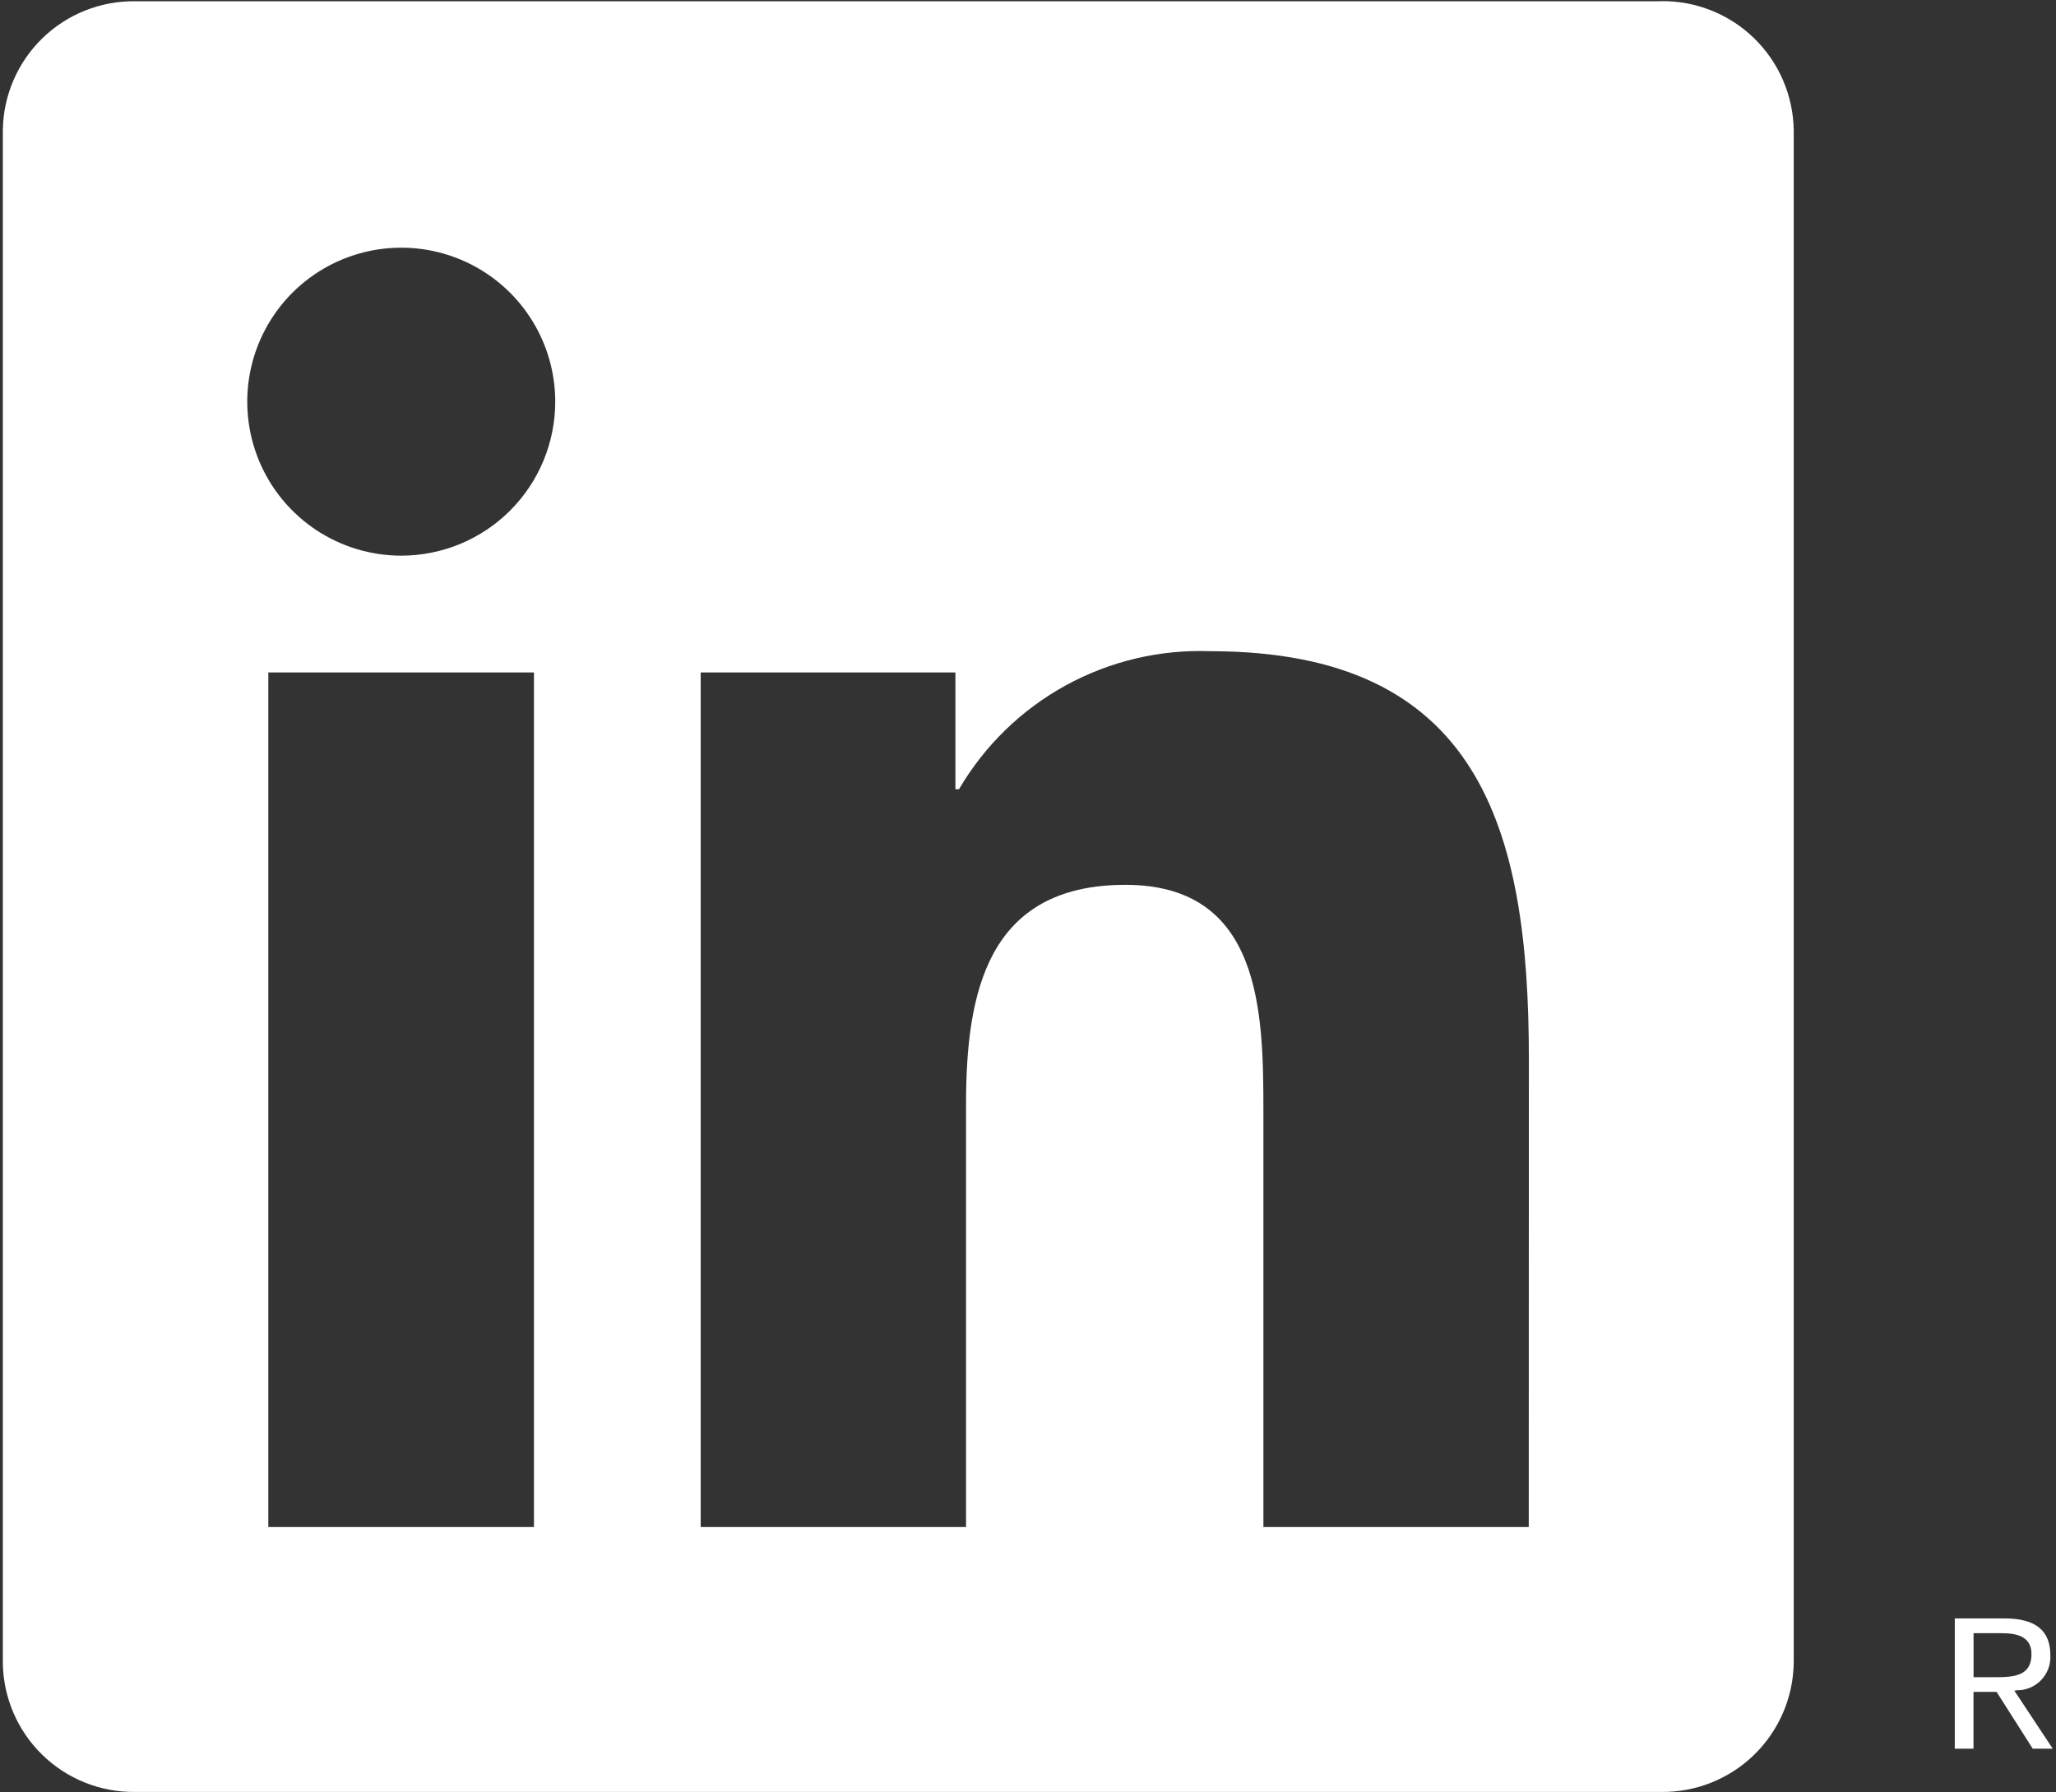 <?xml version="1.0" encoding="UTF-8"?> <svg xmlns="http://www.w3.org/2000/svg" width="608" height="530" viewBox="0 0 608 530" fill="none"><rect x="0" y="0" width="608" height="530" fill="#333333" stroke="none"/><path d="M596.437 499.847C597.781 499.86 599.114 499.597 600.352 499.075C601.59 498.552 602.707 497.78 603.634 496.807C604.562 495.835 605.28 494.682 605.743 493.42C606.206 492.159 606.405 490.816 606.328 489.474C606.328 482.117 601.89 478.602 592.784 478.602H578.07V517.119H583.604V500.329H590.405L590.56 500.533L601.113 517.119H607.031L595.677 499.953L596.437 499.847ZM590.037 495.989H583.621V482.967H591.754C595.955 482.967 600.745 483.654 600.745 489.155C600.745 495.482 595.898 495.989 590.005 495.989M452.084 451.579H373.613V328.691C373.613 299.387 373.09 261.663 332.8 261.663C291.93 261.663 285.677 293.591 285.677 326.557V451.571H207.206V198.862H282.538V233.398H283.592C291.131 220.507 302.025 209.903 315.114 202.715C328.203 195.526 342.996 192.023 357.919 192.576C437.452 192.576 452.117 244.89 452.117 312.947L452.084 451.579ZM118.665 164.319C109.658 164.32 100.854 161.651 93.364 156.649C85.874 151.646 80.037 144.535 76.588 136.215C73.14 127.895 72.237 118.739 73.992 109.905C75.748 101.072 80.084 92.957 86.451 86.587C92.818 80.217 100.932 75.879 109.765 74.12C118.598 72.362 127.754 73.262 136.076 76.707C144.397 80.152 151.51 85.987 156.515 93.475C161.52 100.963 164.193 109.767 164.194 118.773C164.195 124.753 163.018 130.675 160.731 136.2C158.443 141.725 155.09 146.746 150.862 150.975C146.634 155.205 141.615 158.56 136.091 160.849C130.566 163.139 124.645 164.318 118.665 164.319ZM157.9 451.579H79.348V198.862H157.9V451.579ZM491.205 0.372H39.916C29.673 0.256 19.803 4.212 12.475 11.37C5.147 18.528 0.961 28.302 0.836 38.545V491.705C0.957 501.953 5.14 511.734 12.468 518.9C19.796 526.065 29.668 530.028 39.916 529.919H491.205C501.473 530.048 511.373 526.096 518.73 518.931C526.086 511.766 530.298 501.974 530.44 491.705V38.512C530.294 28.249 526.079 18.464 518.722 11.306C511.366 4.148 501.468 0.204 491.205 0.339" fill="white"></path></svg> 